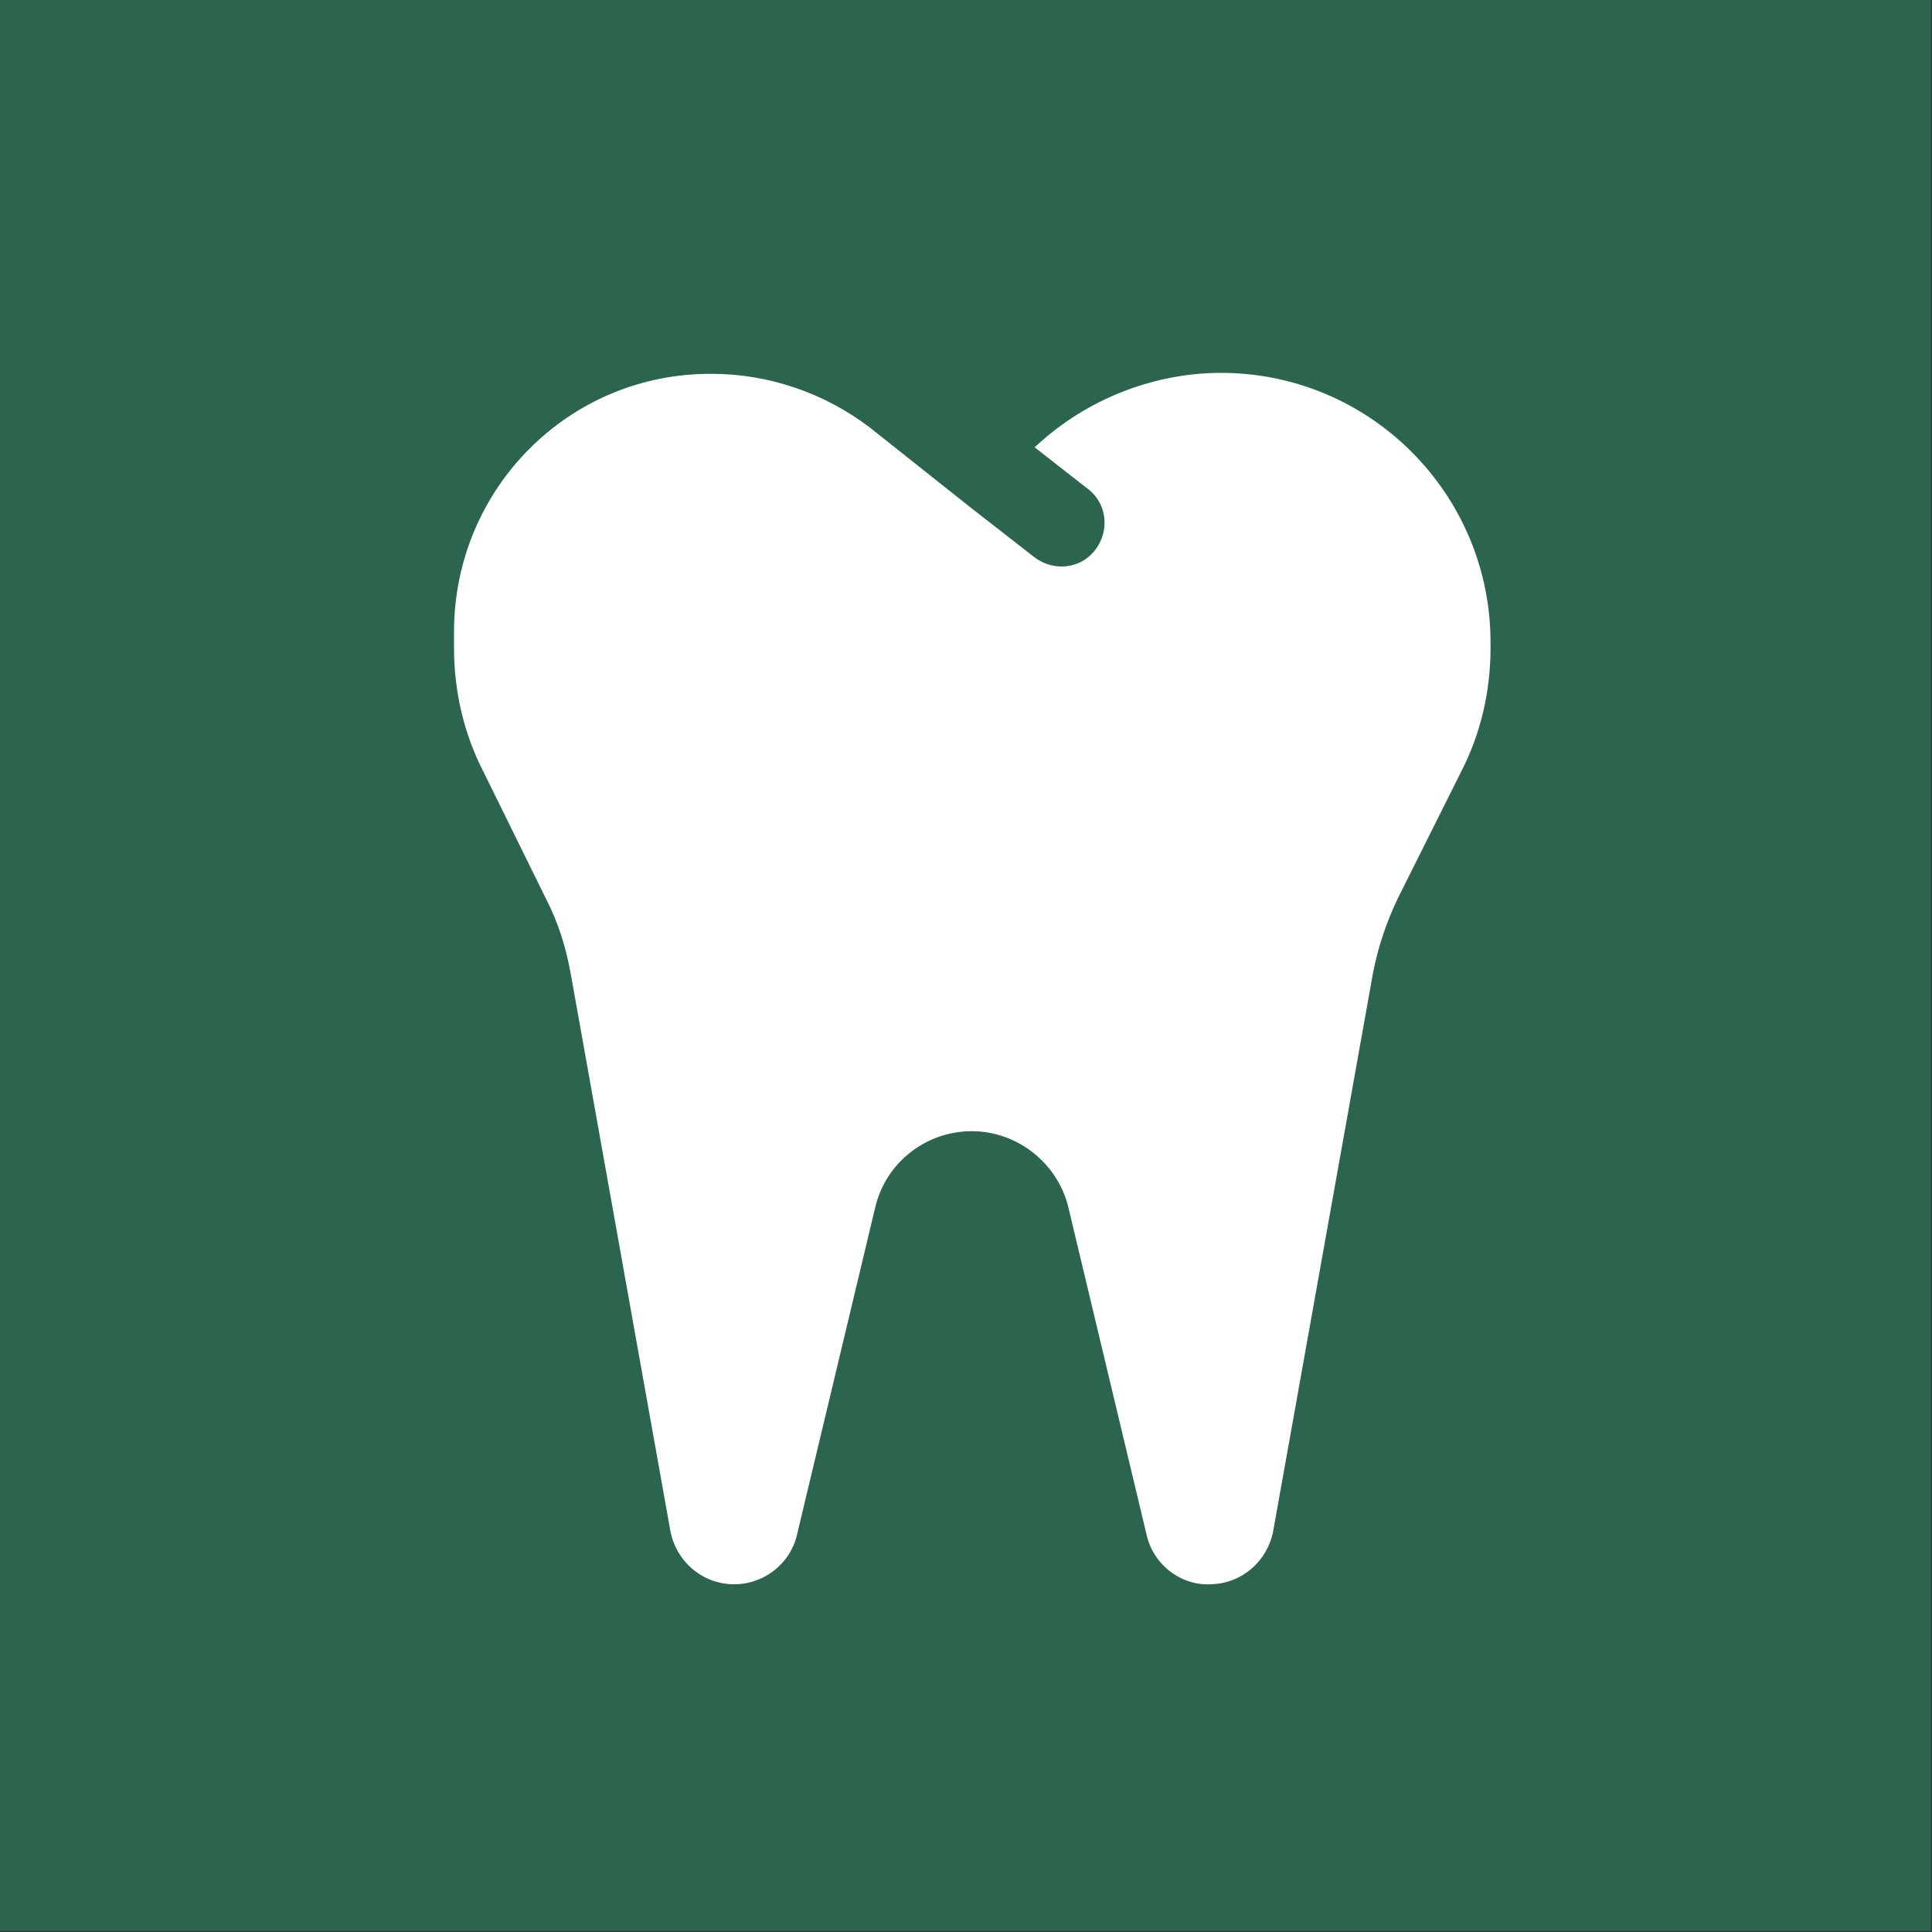 <?xml version="1.0" encoding="UTF-8"?>
<svg xmlns="http://www.w3.org/2000/svg" xmlns:xlink="http://www.w3.org/1999/xlink" version="1.1" id="Layer_1" x="0px" y="0px" viewBox="0 0 200 200" style="enable-background:new 0 0 200 200;" xml:space="preserve"><rect x="0" y="0" width="200" height="200" fill="#333333" stroke="none"/> <style type="text/css"> .st0{fill:#2B654D;} .st1{fill:#FFFFFF;} </style> <rect x="-0.1" y="0" class="st0" width="200" height="199.9"></rect> <path class="st1" d="M90.1,44.3c-4.7-3.6-10.5-5.6-16.4-5.6C58.9,38.6,47,50.6,47,65.4v1.7c0,4.4,1,8.8,3,12.7L56.5,93 c1.3,2.5,2.1,5.1,2.6,7.9l10.3,57.6c0.6,3.1,3.2,5.4,6.4,5.5c3.2,0.1,6-2.1,6.7-5.1l8.1-33.9c1.1-4.7,5.3-7.9,10-7.9s8.9,3.3,10,7.9 l8.1,33.9c0.7,3.1,3.6,5.3,6.7,5.1c3.2-0.1,5.8-2.4,6.4-5.5l10.3-57.6c0.5-2.7,1.4-5.4,2.6-7.9l6.6-13.2c2-3.9,3-8.3,3-12.7v-0.6 c0-15.4-12.5-27.9-27.9-27.9c-6.7,0-13.3,2.5-18.4,6.9l-0.9,0.8l5.5,4.3c2,1.5,2.3,4.3,0.8,6.3c-1.5,2-4.3,2.3-6.3,0.8l-6.8-5.3 L90.1,44.3L90.1,44.3z"></path> </svg>
